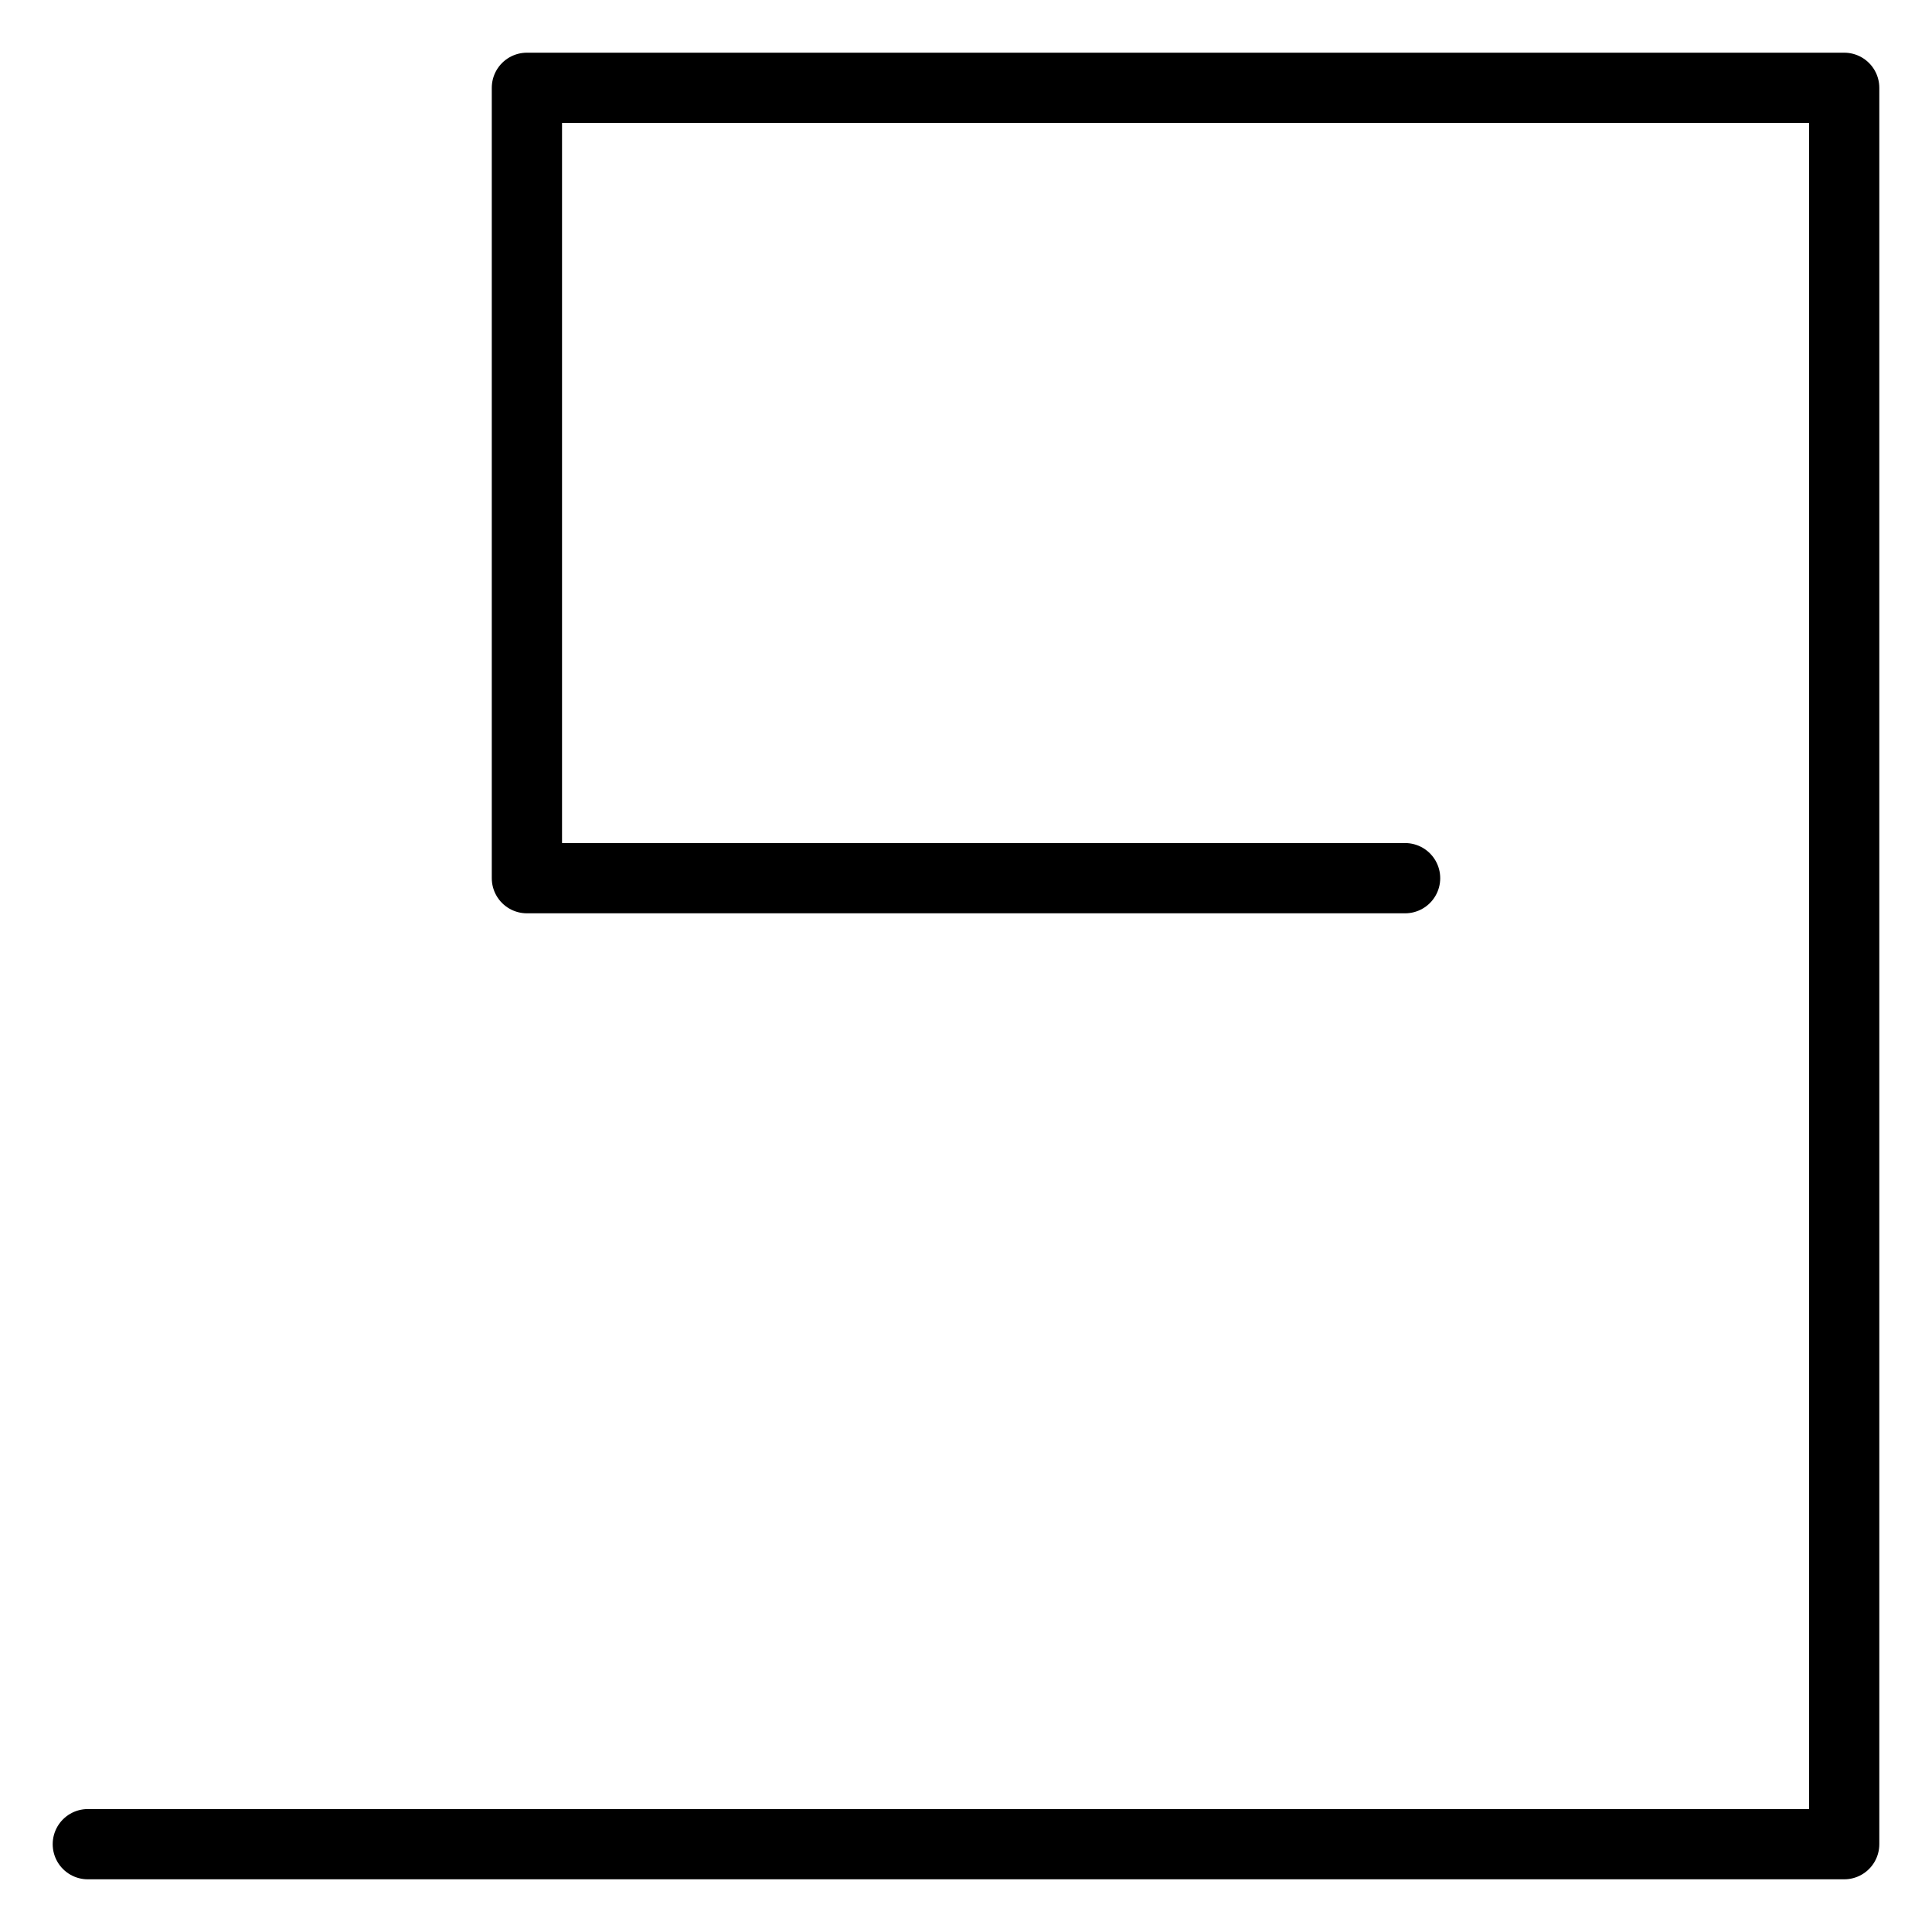 <svg width="110" height="110" xmlns="http://www.w3.org/2000/svg">
    <path 
        d="m5 105 h100 v-100 h-75 v45 h50" 
        stroke="black" 
        stroke-width="4" 
        stroke-linejoin="round" 
        stroke-linecap="round" 
        fill="none" 
    />
</svg>